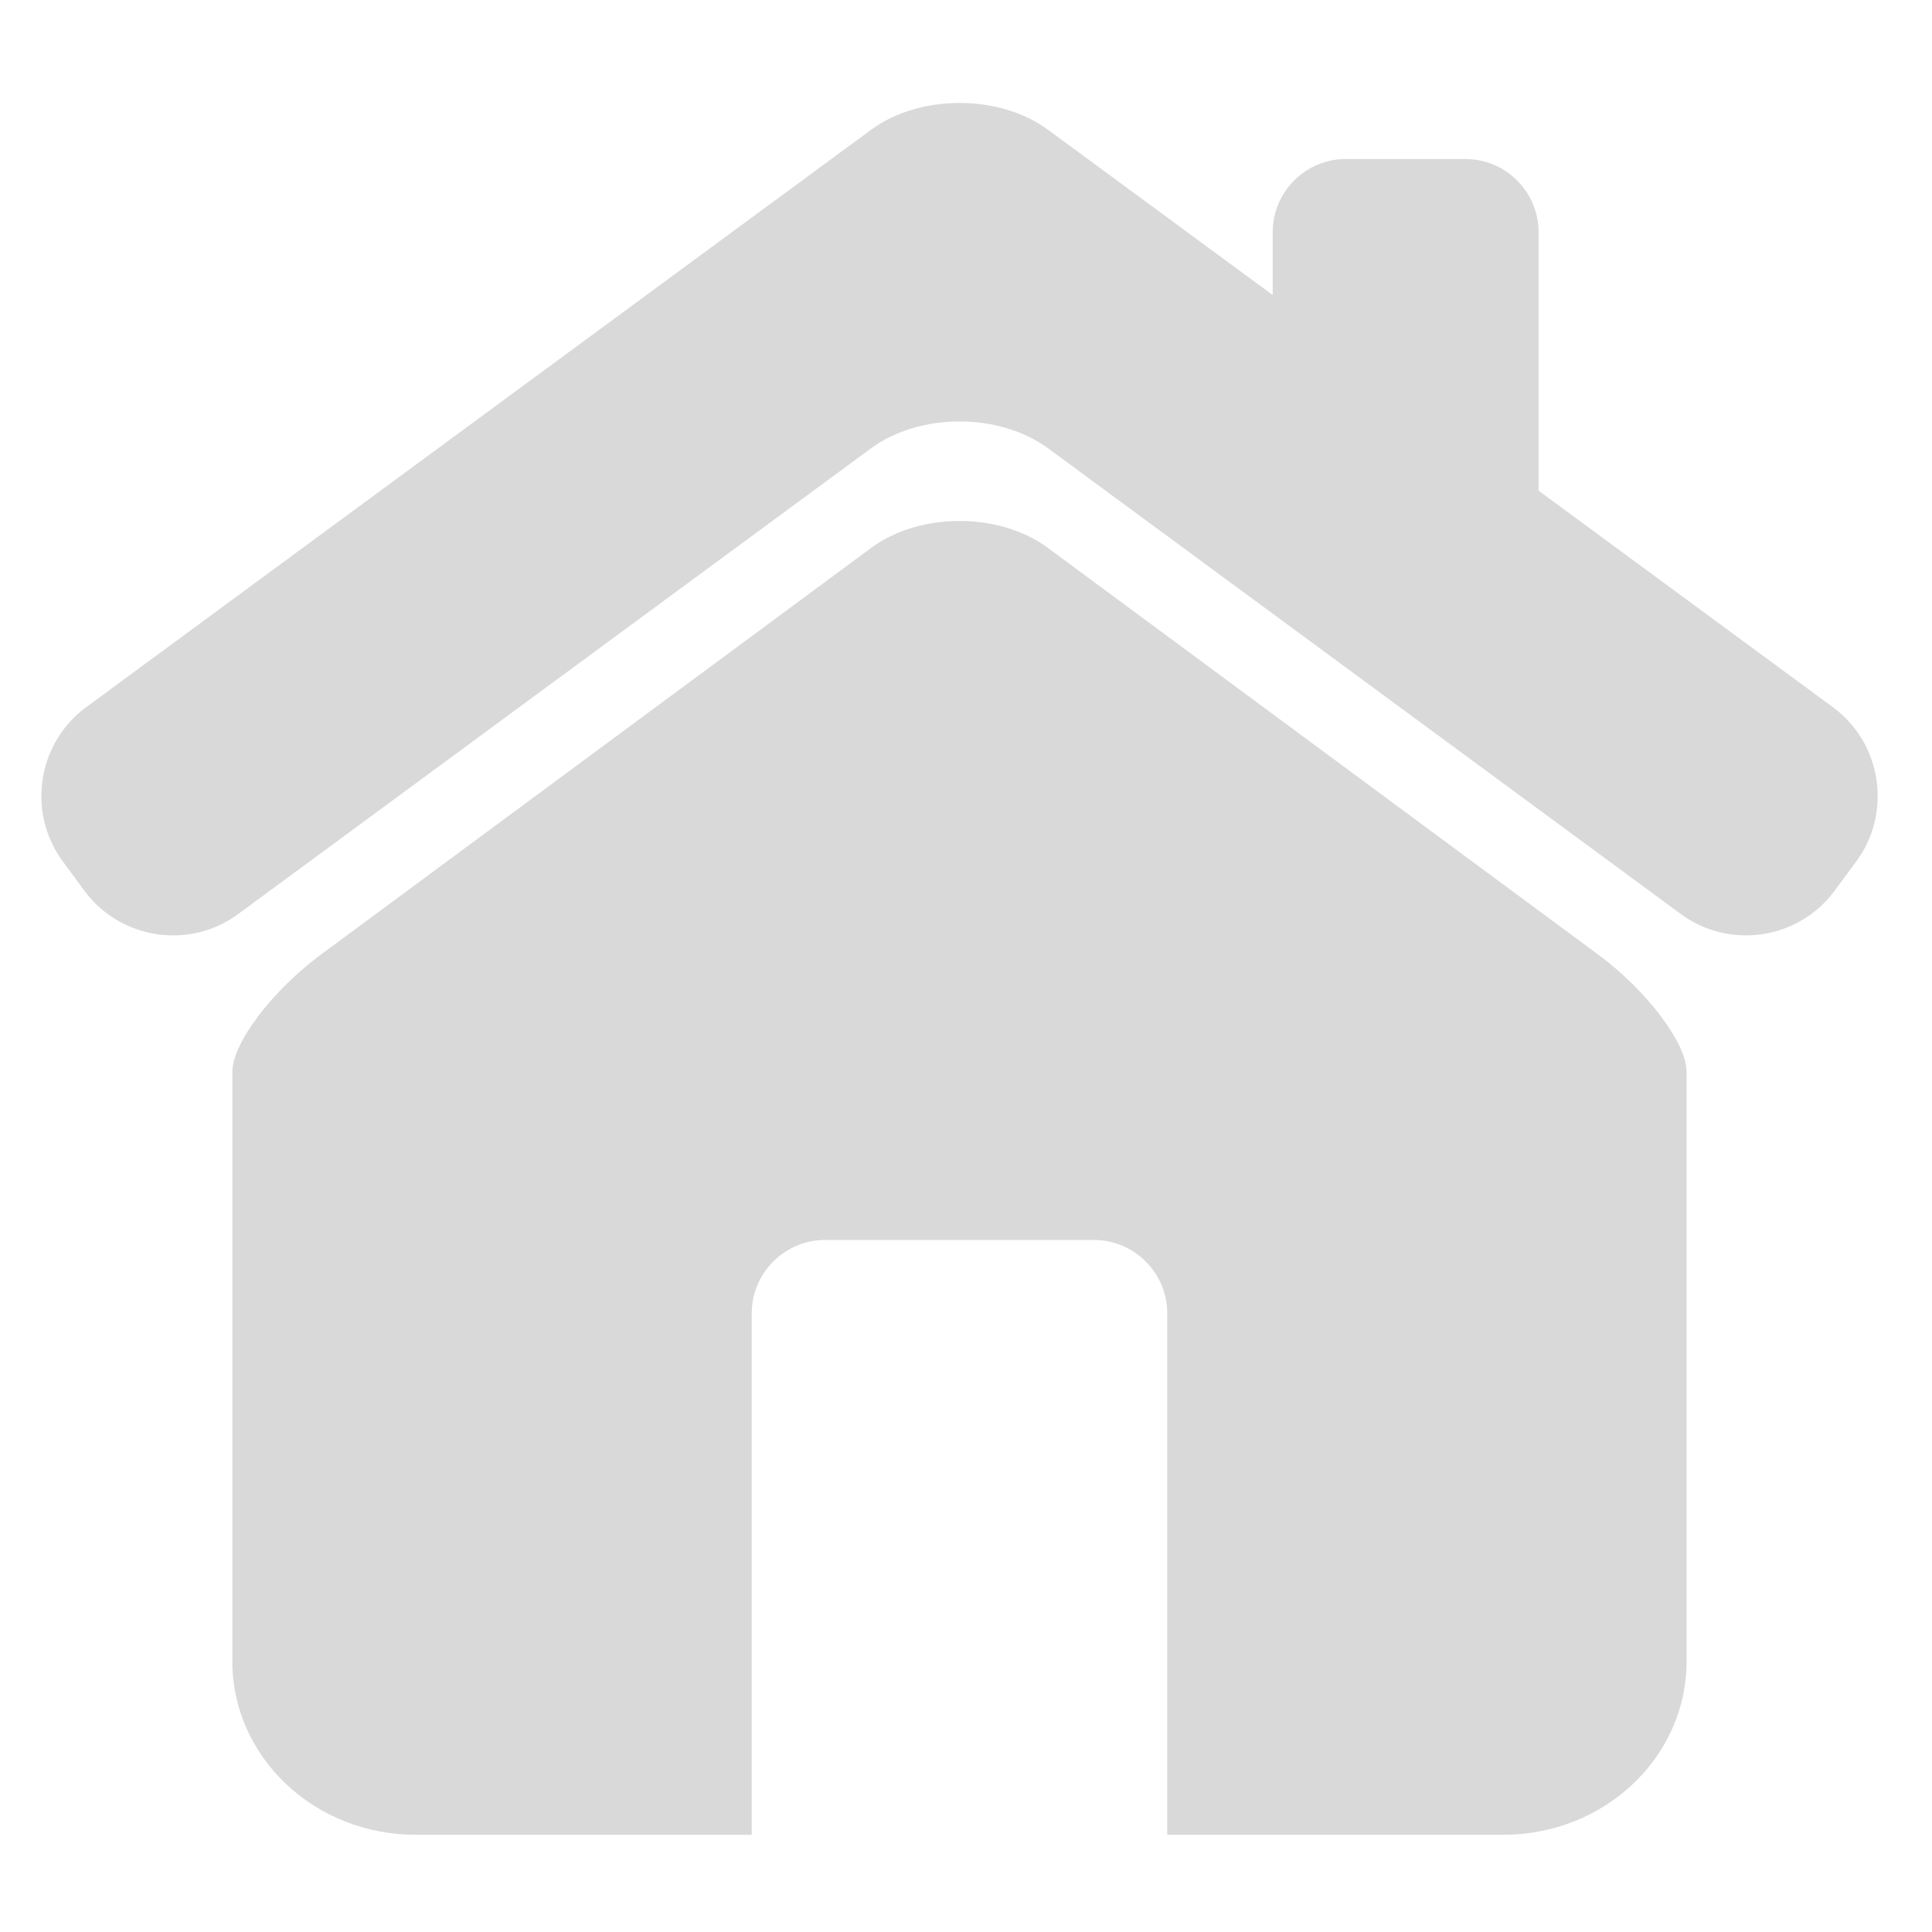<svg xmlns="http://www.w3.org/2000/svg" xmlns:xlink="http://www.w3.org/1999/xlink" width="500" zoomAndPan="magnify" viewBox="0 0 375 375" height="500" preserveAspectRatio="xMidYMid meet" version="1.0"><defs><clipPath id="2fbbf5a756"><path d="M 45 101 L 328 101 L 328 356.25 L 45 356.25 Z M 45 101 " clip-rule="nonzero"/></clipPath></defs><path fill="#d9d9d9" d="M 355.797 137.289 L 298.637 95.238 L 298.637 45.082 C 298.637 37.219 292.254 30.859 284.398 30.859 L 261.266 30.859 C 253.402 30.859 247.031 37.23 247.031 45.082 L 247.031 57.266 L 203.445 25.211 C 193.988 18.238 178.504 18.238 169.047 25.211 L 16.695 137.289 C 7.238 144.25 5.199 157.691 12.16 167.16 L 16.371 172.875 C 23.32 182.344 36.766 184.391 46.211 177.43 L 169.047 87.031 C 178.504 80.066 193.988 80.066 203.445 87.031 L 326.27 177.43 C 335.727 184.391 349.16 182.332 356.109 172.875 L 360.332 167.16 C 367.281 157.691 365.242 144.25 355.797 137.289 Z M 355.797 137.289 " fill-opacity="1" fill-rule="nonzero"/><g clip-path="url(#2fbbf5a756)"><path fill="#d9d9d9" d="M 310.219 185.293 L 203.41 106.355 C 193.965 99.371 178.527 99.371 169.082 106.355 L 62.273 185.293 C 52.828 192.277 45.098 202.492 45.098 208.027 L 45.098 322.477 C 45.098 341.059 61.027 356.129 80.688 356.129 L 145.914 356.129 L 145.914 254.887 C 145.914 247.07 152.316 240.676 160.137 240.676 L 212.332 240.676 C 220.152 240.676 226.559 247.07 226.559 254.887 L 226.559 356.129 L 291.797 356.129 C 311.445 356.129 327.363 341.059 327.363 322.477 L 327.363 208.027 C 327.371 202.492 319.664 192.277 310.219 185.293 Z M 310.219 185.293 " fill-opacity="1" fill-rule="nonzero"/></g></svg>